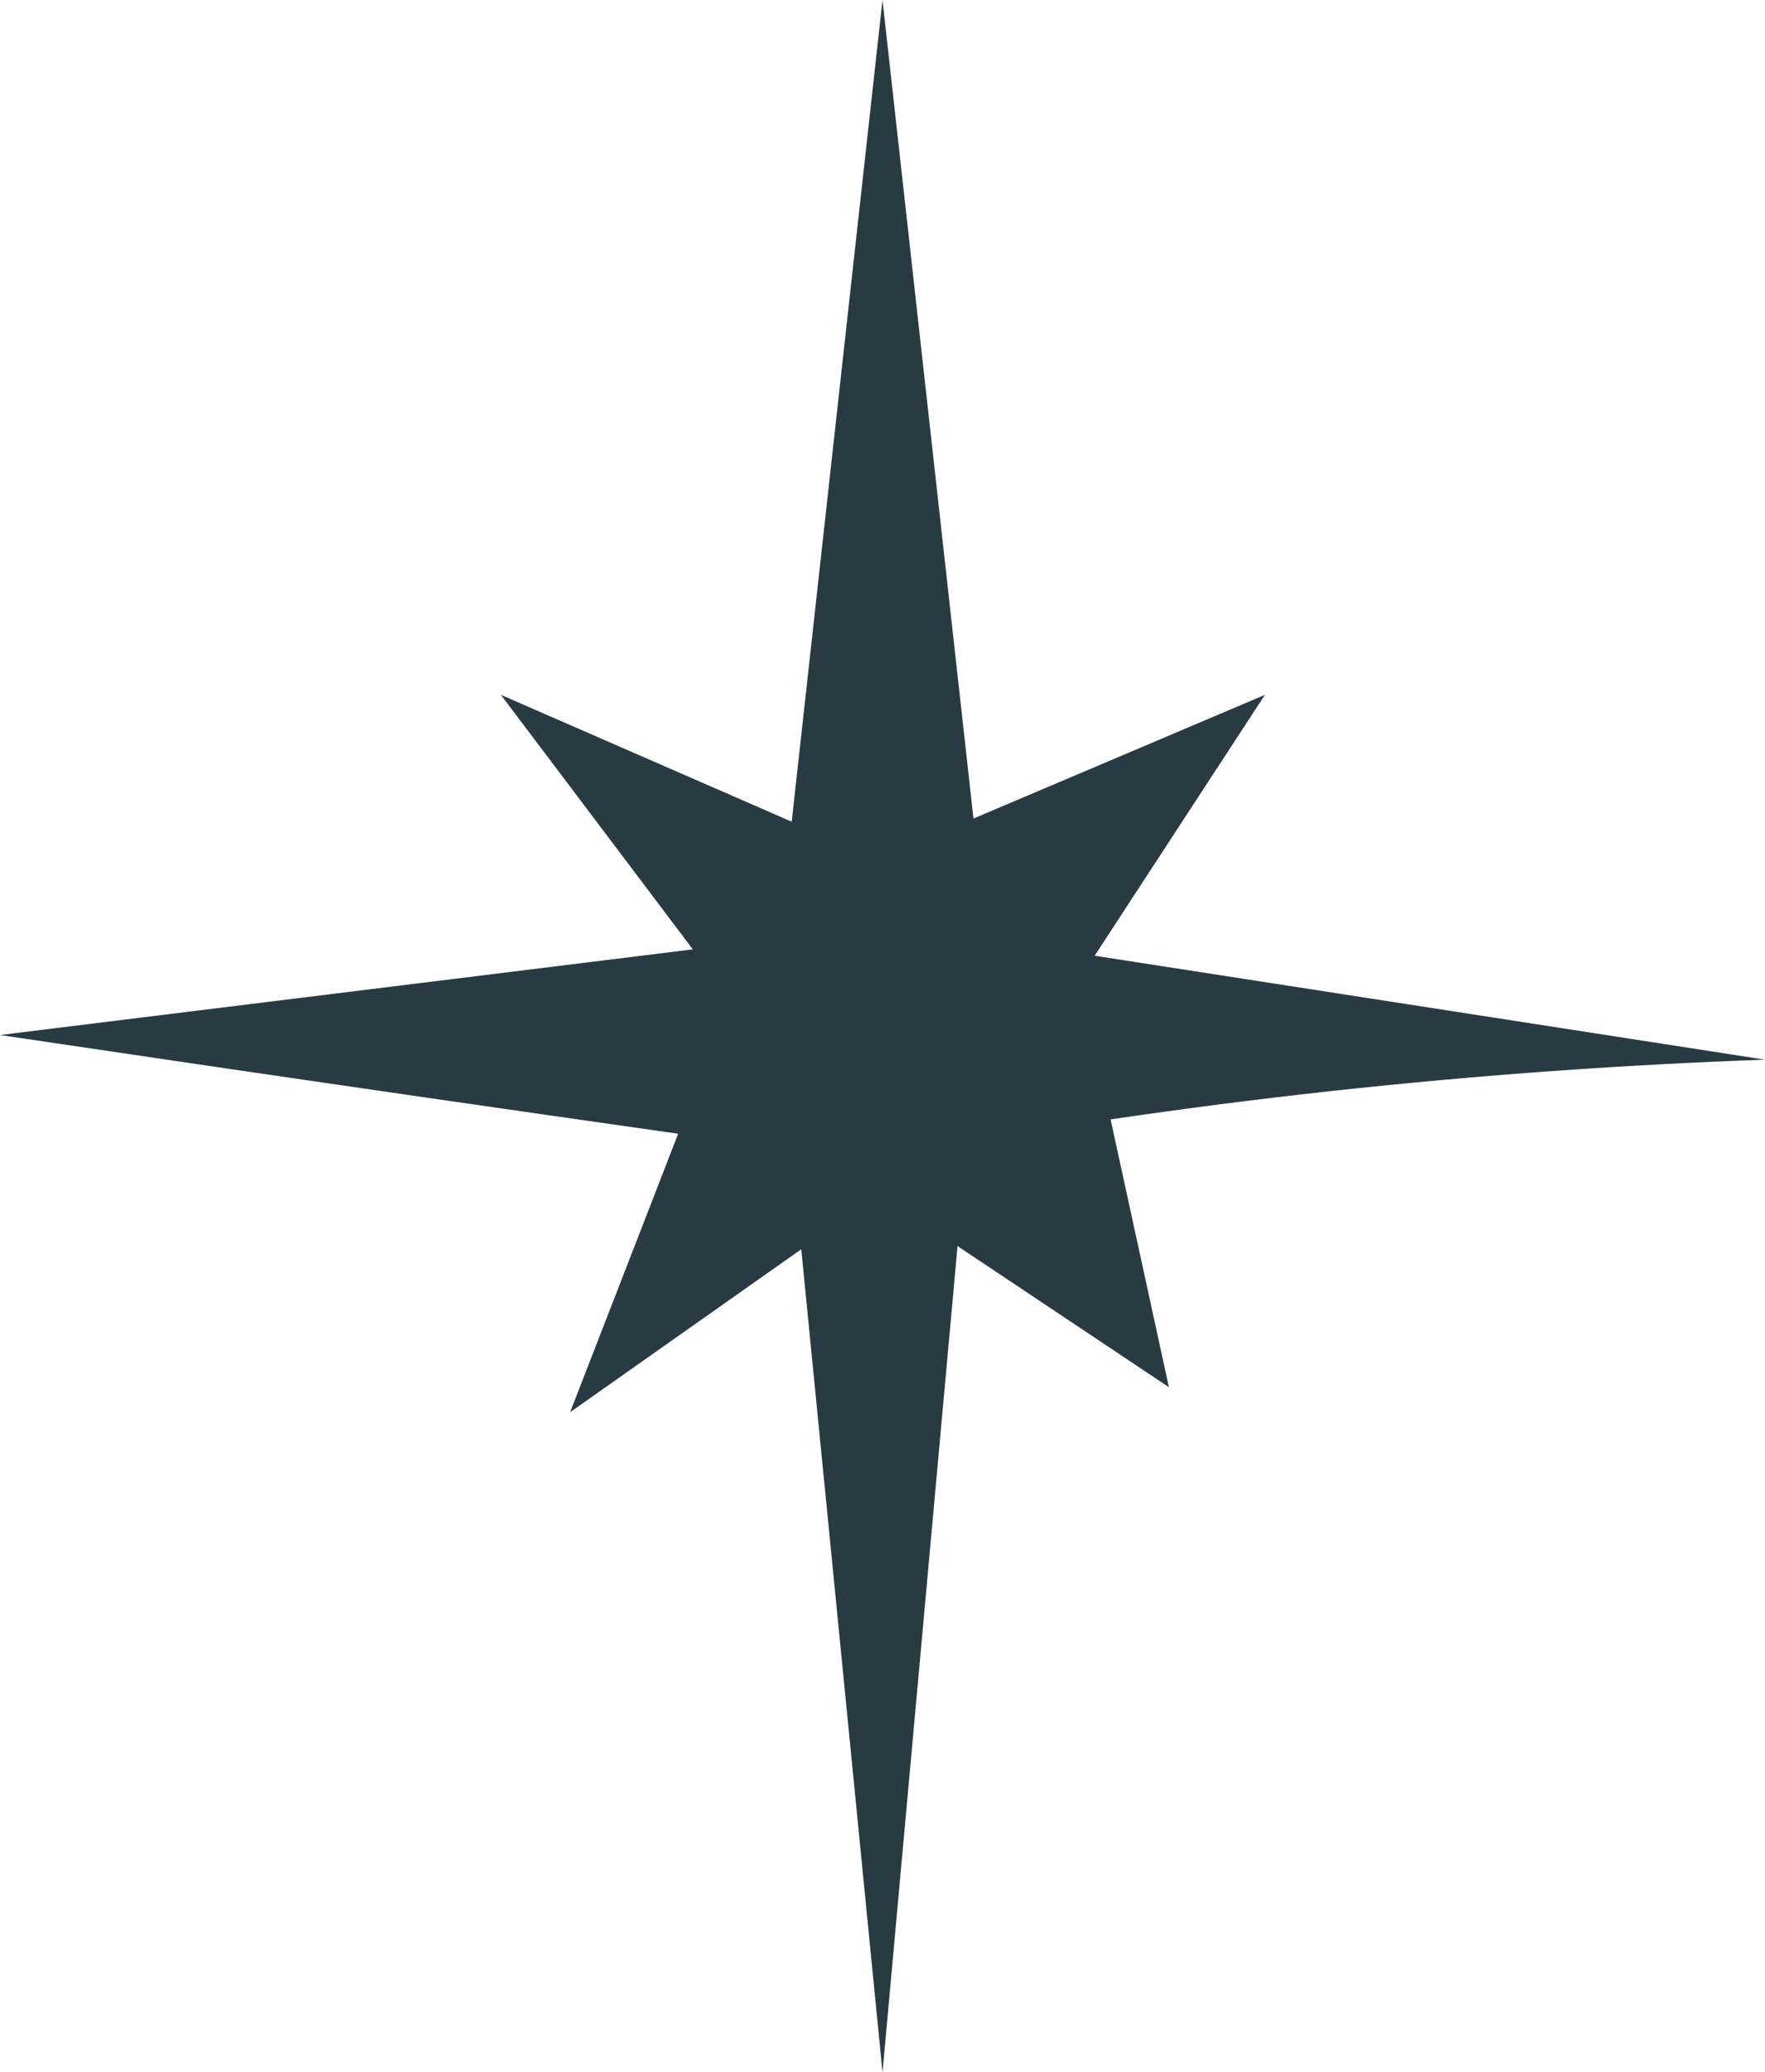<svg xmlns="http://www.w3.org/2000/svg" id="Calque_2" viewBox="0 0 563.1 660.7"><g id="Calque_1-2"><path d="M281.55,660.7c-8.64-87.46-17.28-174.93-25.92-262.39-24.58,17.31-49.16,34.63-73.74,51.95,11.49-29.6,22.98-59.19,34.47-88.78-26.18-3.73-52.4-7.48-78.66-11.28-46.05-6.66-91.95-13.4-137.7-20.2,73.68-9.1,147.36-18.21,221.04-27.31-20.41-27.05-40.83-54.11-61.24-81.15,30.93,13.48,61.85,26.97,92.78,40.45,9.66-87.33,19.31-174.66,28.97-261.99,9.67,86.99,19.34,173.98,29.02,260.98,30.99-13.15,61.99-26.29,92.98-39.43-18.11,27.72-36.21,55.45-54.32,83.17,71.29,11.04,142.58,22.1,213.87,33.14-43.98,1.56-90.37,4.75-138.87,10.06-23.97,2.63-47.28,5.65-69.91,8.99,6.2,28.46,12.41,56.92,18.61,85.38-22.48-15-44.96-30-67.44-45-7.98,87.8-15.95,175.6-23.93,263.41Z" style="fill:#2a3a42;"></path></g></svg>